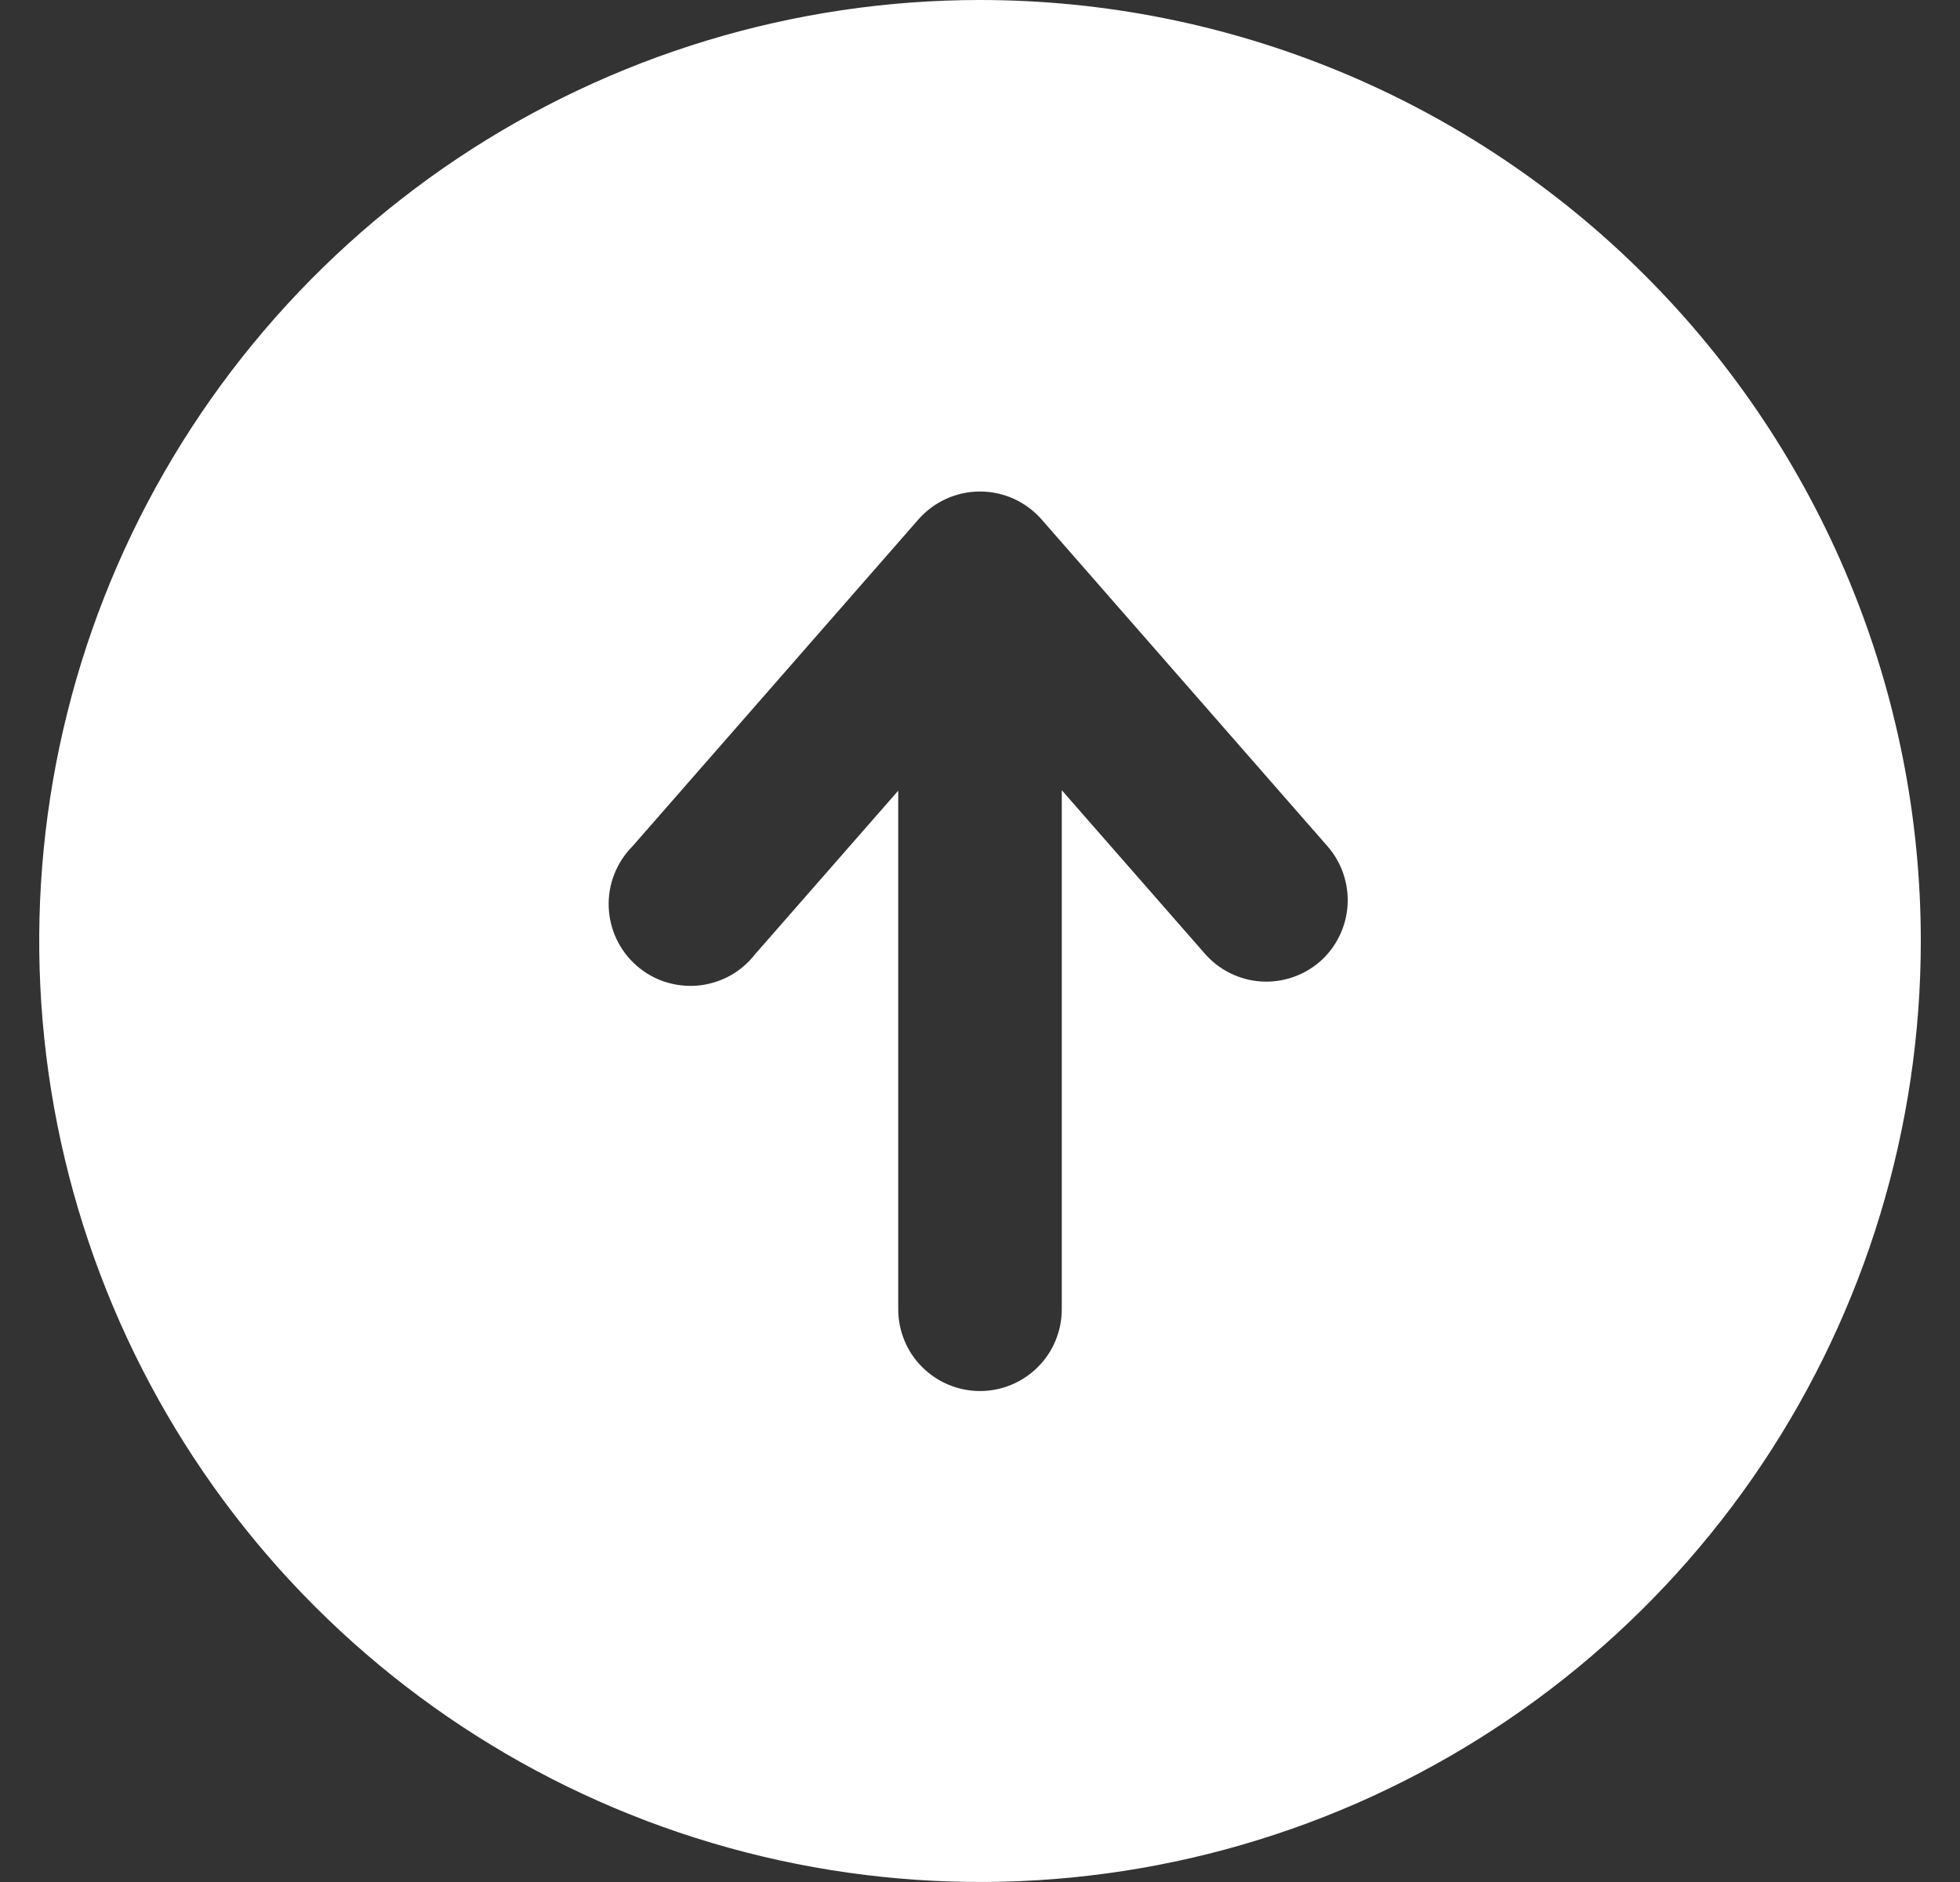 <svg width="25" height="24" viewBox="0 0 25 24" fill="none" xmlns="http://www.w3.org/2000/svg">
<rect x="0" y="0" width="25" height="24" fill="#333333" stroke="none"/>
<path d="M12.5 0C10.127 0 7.807 0.704 5.833 2.022C3.86 3.341 2.322 5.215 1.413 7.408C0.505 9.601 0.268 12.013 0.731 14.341C1.194 16.669 2.336 18.807 4.015 20.485C5.693 22.163 7.831 23.306 10.159 23.769C12.487 24.232 14.899 23.995 17.092 23.087C19.285 22.178 21.159 20.64 22.478 18.667C23.796 16.694 24.5 14.373 24.5 12C24.5 8.817 23.236 5.765 20.985 3.515C18.735 1.264 15.683 0 12.5 0ZM16.838 12.261C16.63 12.442 16.359 12.534 16.084 12.516C15.809 12.498 15.552 12.371 15.37 12.164L13.543 10.077V16.696C13.543 16.972 13.434 17.238 13.238 17.433C13.042 17.629 12.777 17.739 12.5 17.739C12.223 17.739 11.958 17.629 11.762 17.433C11.566 17.238 11.457 16.972 11.457 16.696V10.083L9.63 12.17C9.543 12.282 9.434 12.375 9.309 12.444C9.184 12.512 9.047 12.554 8.905 12.568C8.764 12.581 8.621 12.565 8.485 12.522C8.35 12.478 8.225 12.407 8.118 12.313C8.011 12.219 7.925 12.104 7.864 11.976C7.803 11.847 7.769 11.707 7.764 11.565C7.759 11.423 7.783 11.281 7.835 11.149C7.887 11.016 7.965 10.896 8.065 10.795L11.717 6.621C11.815 6.51 11.936 6.421 12.071 6.36C12.206 6.299 12.352 6.268 12.5 6.268C12.648 6.268 12.794 6.299 12.929 6.36C13.064 6.421 13.185 6.51 13.283 6.621L16.935 10.795C17.115 11.002 17.206 11.273 17.188 11.548C17.17 11.822 17.044 12.079 16.838 12.261Z" fill="white" style="fill:white;fill-opacity:1;"/>
</svg>
